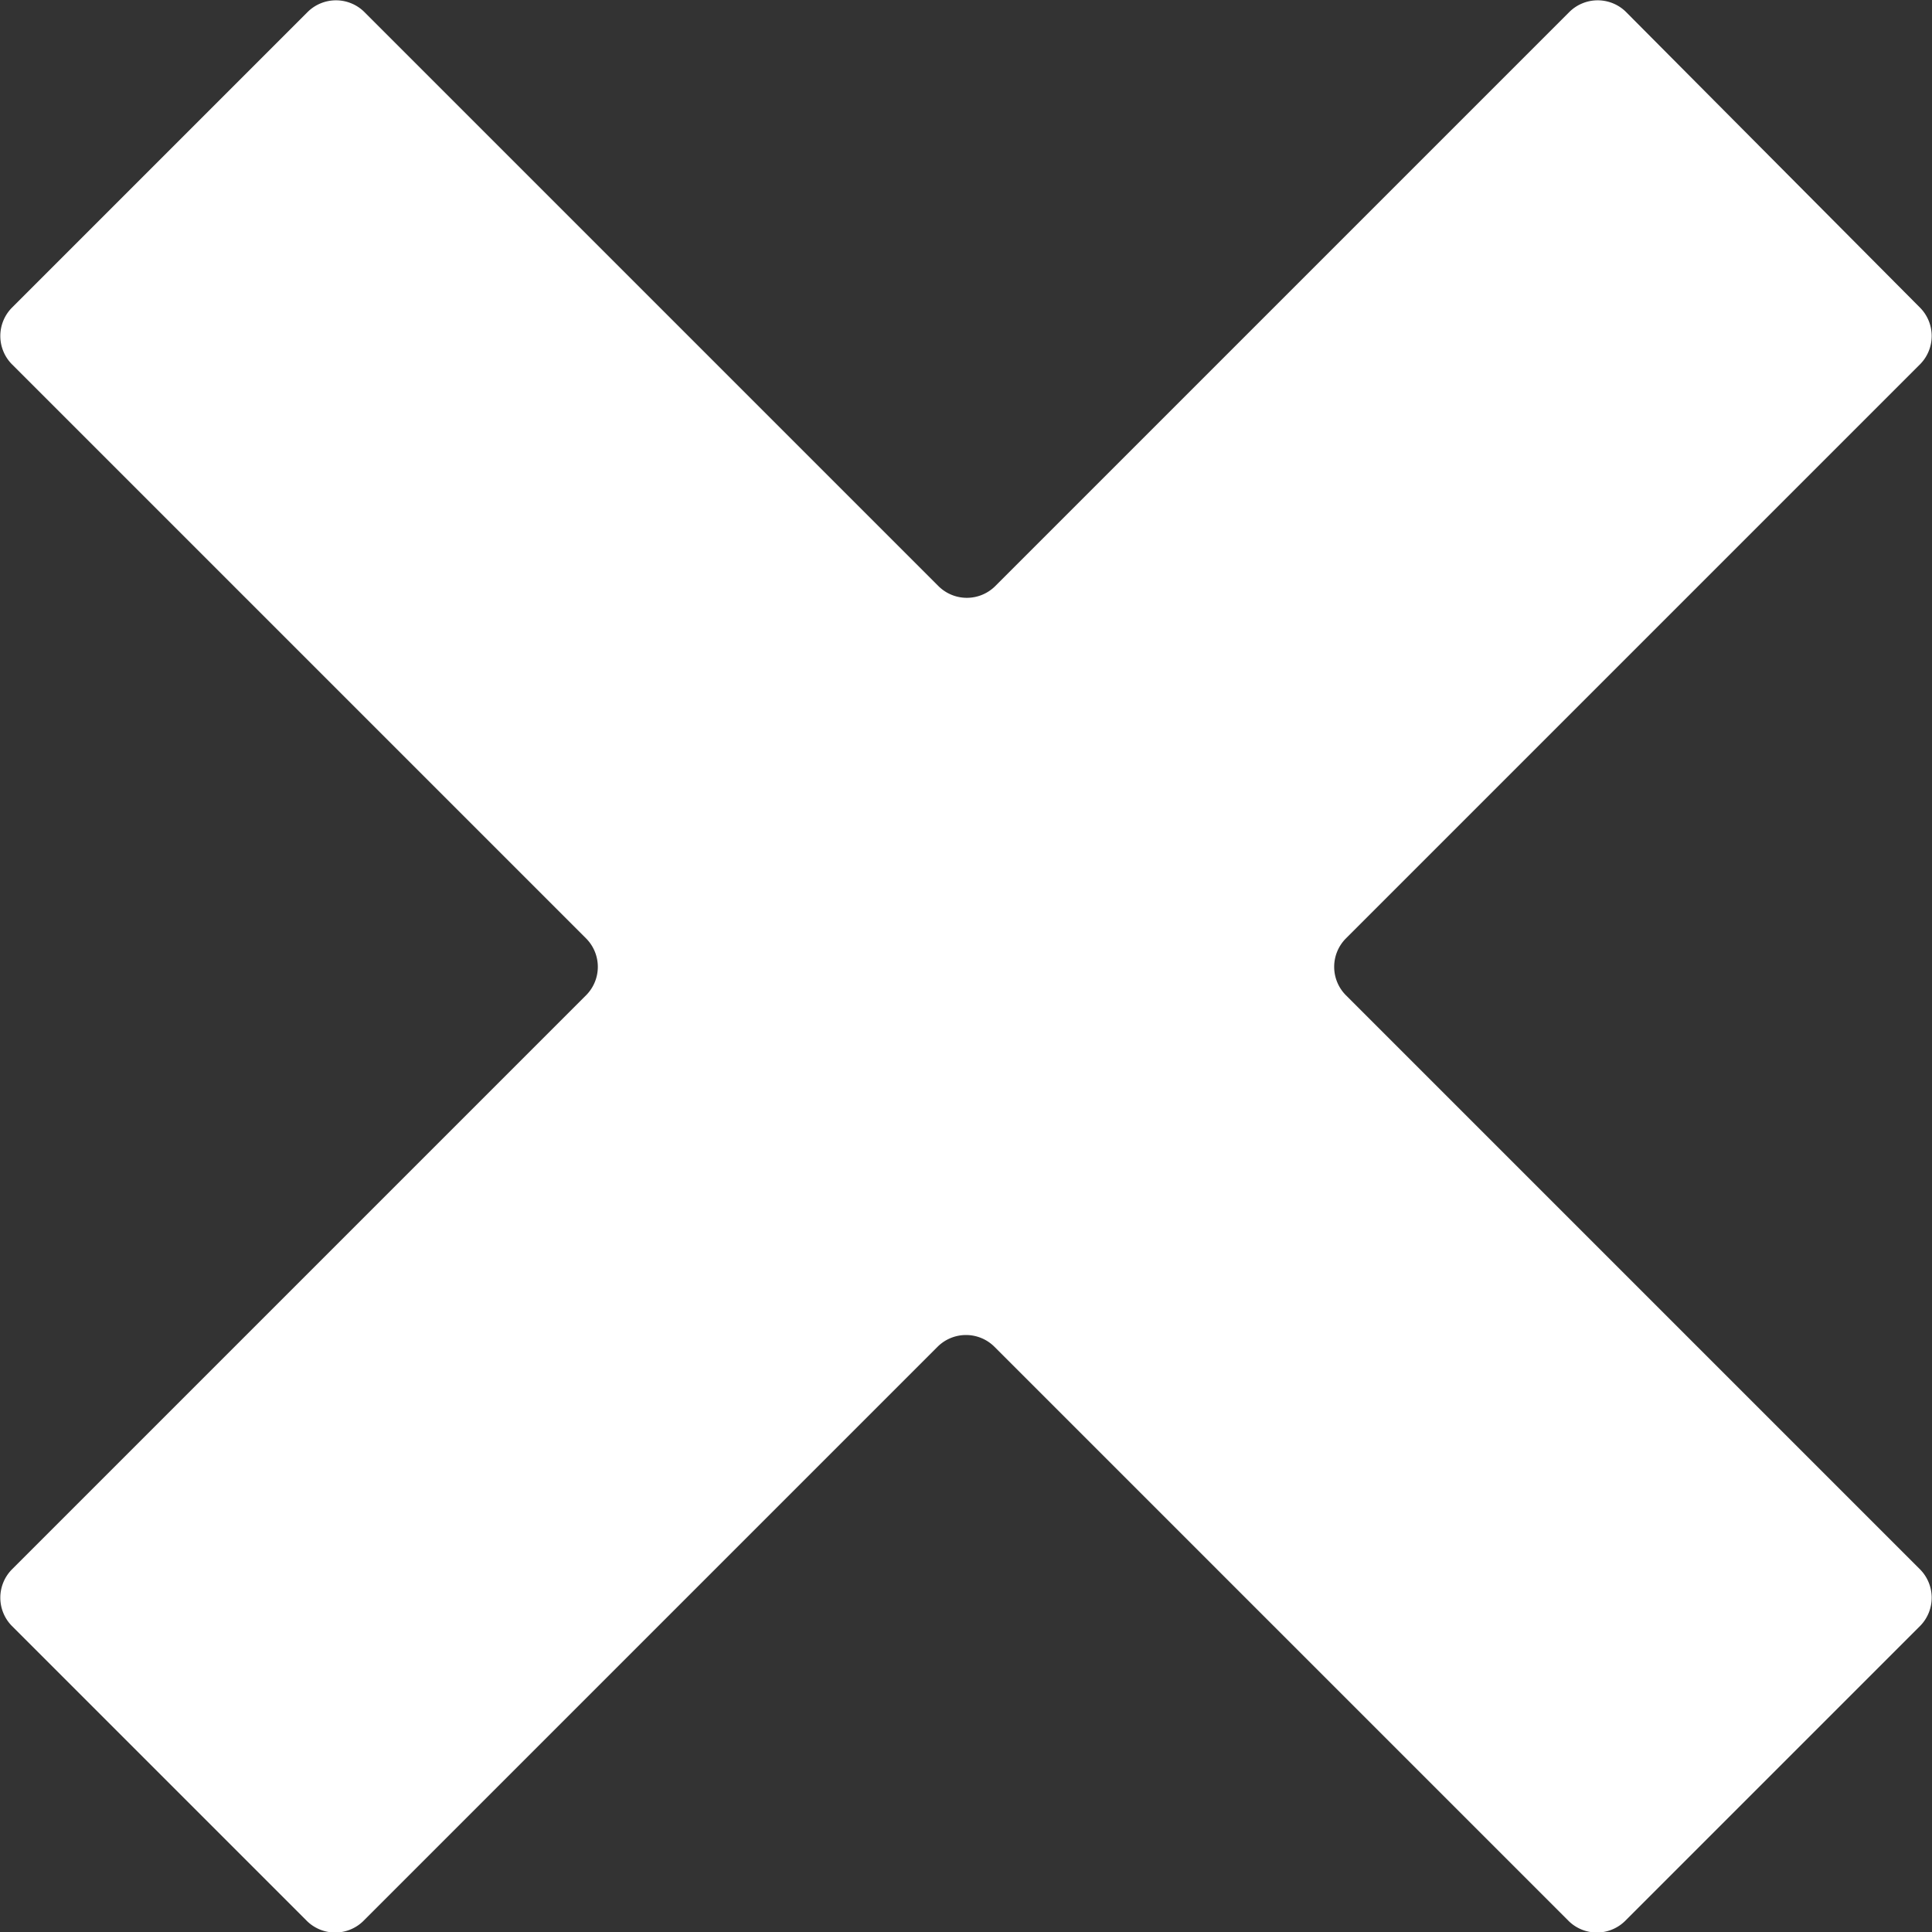 <svg id="Layer_1" data-name="Layer 1" xmlns="http://www.w3.org/2000/svg" viewBox="0 0 23.03 23.03"><rect x="0" y="0" width="23.03" height="23.03" fill="#333333" stroke="none"/><title>Close</title><path d="M19.85.61a.48.48,0,0,0-.67,0L12.33,7.46a.48.48,0,0,1-.67,0L4.81.61a.48.48,0,0,0-.67,0L.61,4.14a.48.48,0,0,0,0,.67l6.85,6.85a.48.48,0,0,1,0,.67L.61,19.18a.48.48,0,0,0,0,.67l3.52,3.52a.48.48,0,0,0,.67,0l6.85-6.85a.48.48,0,0,1,.67,0l6.85,6.85a.48.48,0,0,0,.67,0l3.52-3.52a.48.48,0,0,0,0-.67l-6.85-6.85a.48.48,0,0,1,0-.67l6.85-6.85a.48.48,0,0,0,0-.67Z" transform="translate(-0.47 -0.47)" style="fill:#fff"/></svg>